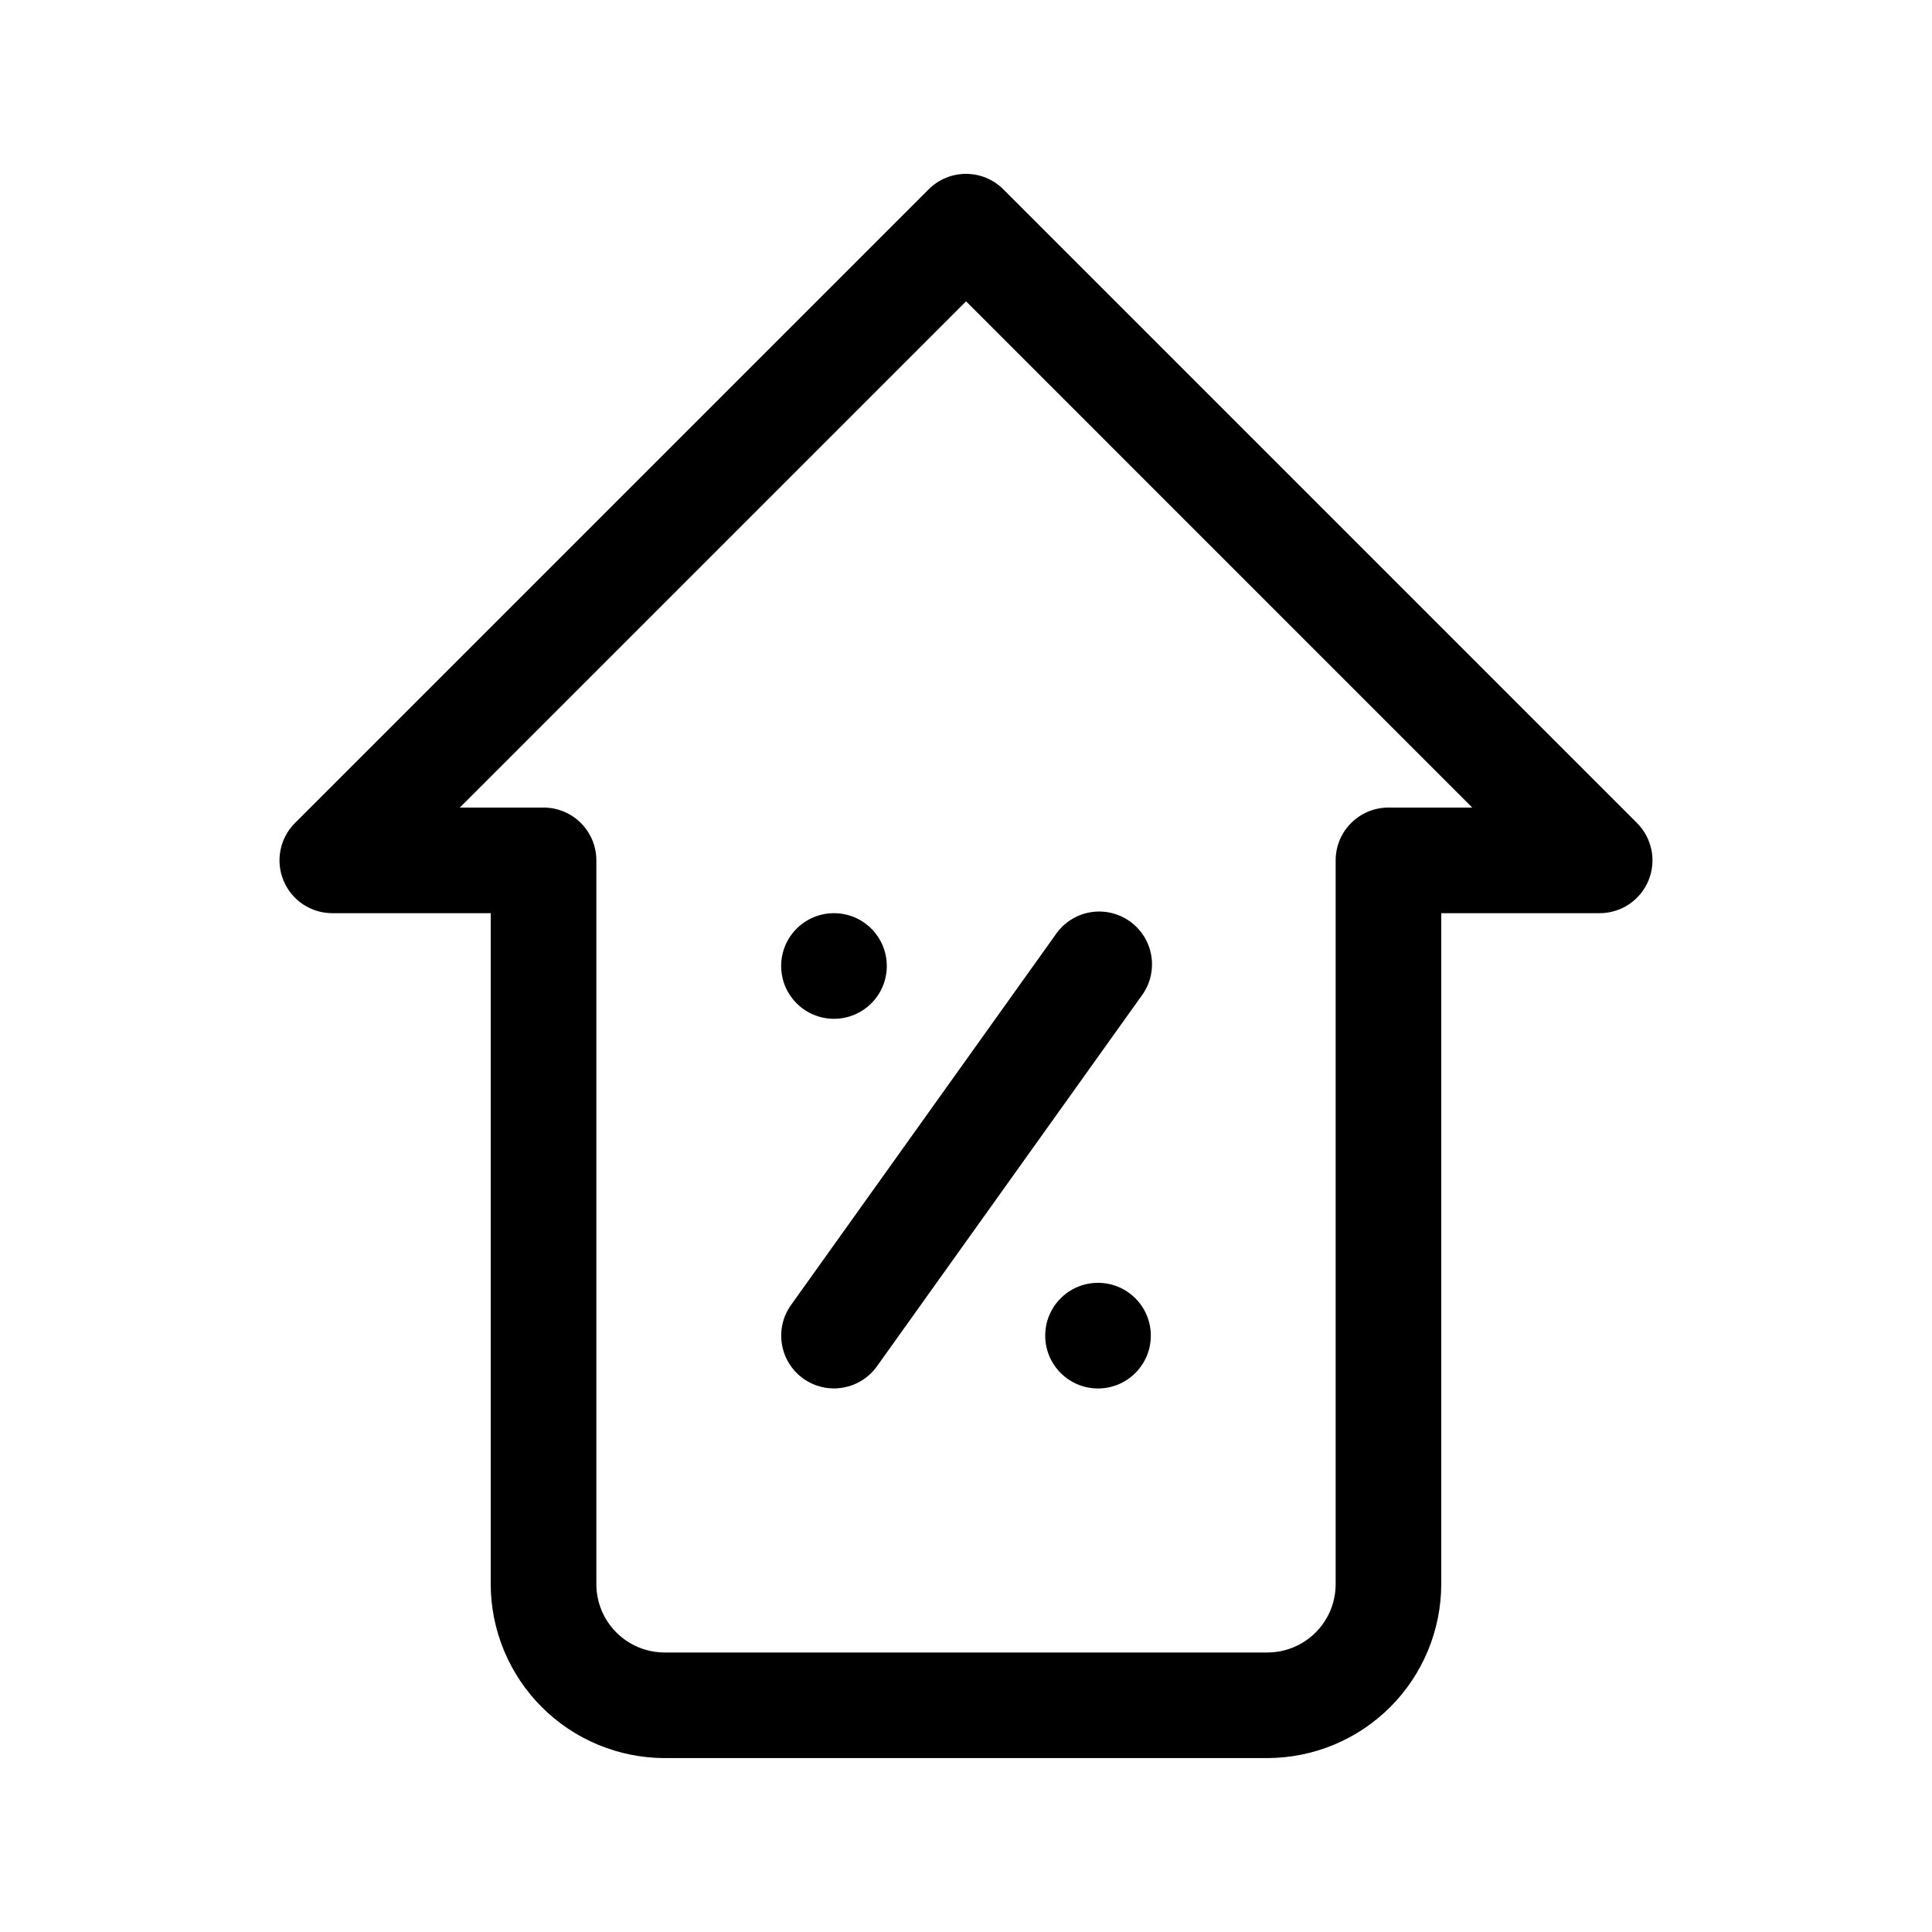 <?xml version="1.0" encoding="UTF-8"?>
<!-- Uploaded to: ICON Repo, www.svgrepo.com, Generator: ICON Repo Mixer Tools -->
<svg fill="#000000" width="800px" height="800px" version="1.1" viewBox="144 144 512 512" xmlns="http://www.w3.org/2000/svg">
 <g>
  <path d="m577.83 362.11-167.94-167.94 0.004 0.004c-5.465-5.465-14.324-5.465-19.789 0l-167.94 167.94v-0.004c-4 4.004-5.199 10.023-3.031 15.25 2.164 5.231 7.266 8.641 12.926 8.641h41.984v177.84c0.027 12.211 4.891 23.91 13.527 32.547 8.633 8.633 20.332 13.496 32.543 13.523h159.76c12.211-0.027 23.91-4.891 32.547-13.523 8.633-8.637 13.496-20.336 13.523-32.547v-177.84h41.984c5.66 0 10.762-3.41 12.93-8.641 2.164-5.227 0.969-11.246-3.035-15.25zm-65.871-4.098c-7.731 0-13.996 6.266-13.996 13.992v191.84c-0.008 4.793-1.914 9.391-5.305 12.777-3.387 3.391-7.984 5.297-12.777 5.305h-159.76c-4.793-0.008-9.387-1.914-12.777-5.305-3.391-3.387-5.297-7.984-5.305-12.777v-191.84c0-3.711-1.473-7.269-4.098-9.895s-6.184-4.098-9.898-4.098h-22.195l134.16-134.16 134.15 134.16z"/>
  <path d="m356.88 509.34c6.285 4.484 15.016 3.031 19.512-3.246l69.973-97.965c2.328-3.008 3.332-6.836 2.781-10.598-0.555-3.766-2.613-7.144-5.711-9.355-3.094-2.211-6.957-3.07-10.699-2.371-3.738 0.695-7.035 2.887-9.125 6.062l-69.973 97.965h-0.004c-4.484 6.285-3.031 15.012 3.246 19.508z"/>
  <path d="m379.01 400c0 7.727-6.266 13.992-13.996 13.992s-13.996-6.266-13.996-13.992c0-7.731 6.266-13.996 13.996-13.996s13.996 6.266 13.996 13.996"/>
  <path d="m448.98 497.96c0 7.731-6.266 13.996-13.996 13.996-7.727 0-13.992-6.266-13.992-13.996 0-7.731 6.266-13.996 13.992-13.996 7.731 0 13.996 6.266 13.996 13.996"/>
 </g>
</svg>